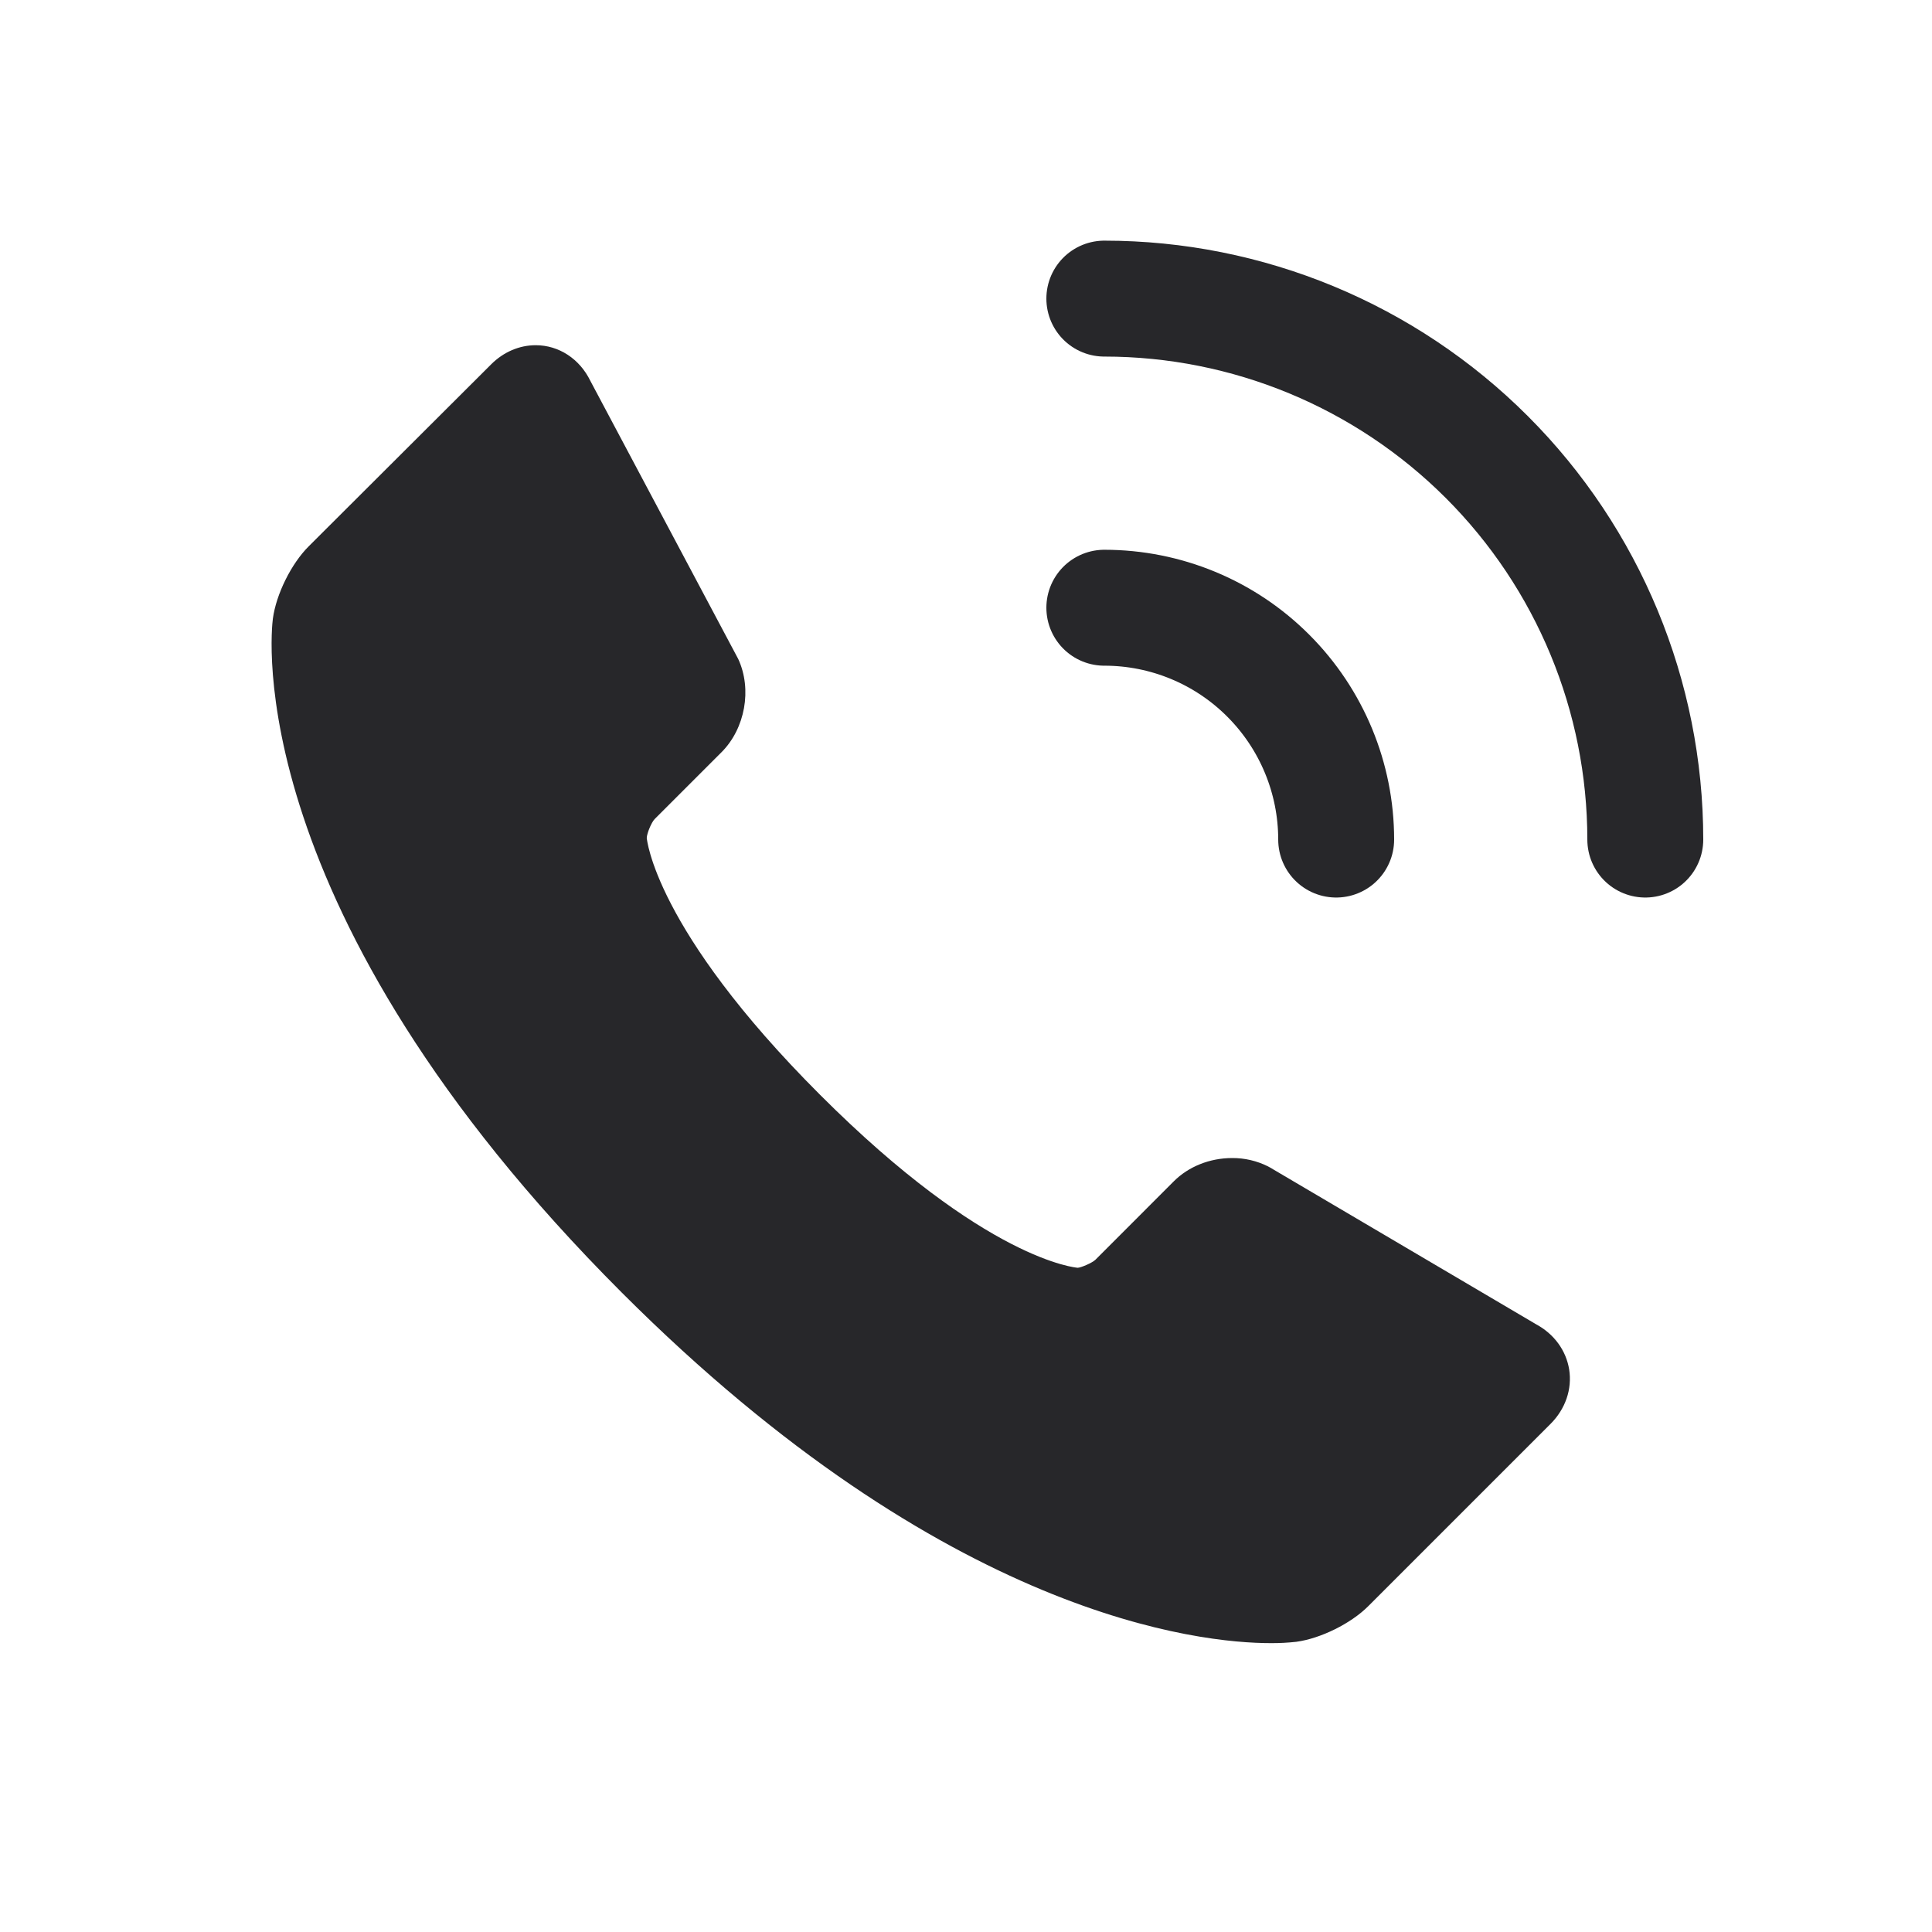 <svg width="25" height="25" viewBox="0 0 25 25" fill="none" xmlns="http://www.w3.org/2000/svg">
<path d="M14.29 3.864C16.147 3.864 17.927 4.602 19.24 5.915C20.552 7.227 21.29 9.008 21.29 10.864M14.29 7.864C15.086 7.864 15.849 8.18 16.411 8.743C16.974 9.306 17.29 10.069 17.29 10.864" stroke="#27272A" stroke-width="1.5" stroke-linecap="round" stroke-linejoin="round"/>
<path d="M20.305 17.721C20.265 17.474 20.11 17.262 19.877 17.136L16.437 15.109L16.408 15.093C16.264 15.021 16.105 14.984 15.944 14.985C15.655 14.985 15.38 15.095 15.189 15.286L14.174 16.302C14.13 16.343 13.989 16.403 13.946 16.405C13.934 16.404 12.764 16.32 10.611 14.166C8.461 12.017 8.37 10.844 8.369 10.844C8.37 10.784 8.429 10.643 8.471 10.599L9.337 9.733C9.642 9.427 9.734 8.92 9.553 8.528L7.64 4.93C7.501 4.643 7.231 4.467 6.932 4.467C6.72 4.467 6.515 4.555 6.356 4.714L3.995 7.069C3.769 7.294 3.574 7.688 3.531 8.005C3.511 8.156 3.092 11.771 8.048 16.728C12.255 20.935 15.536 21.262 16.442 21.262C16.553 21.263 16.663 21.257 16.773 21.245C17.088 21.203 17.482 21.008 17.706 20.783L20.065 18.424C20.257 18.231 20.345 17.975 20.305 17.721Z" fill="#27272A"/>
</svg>
